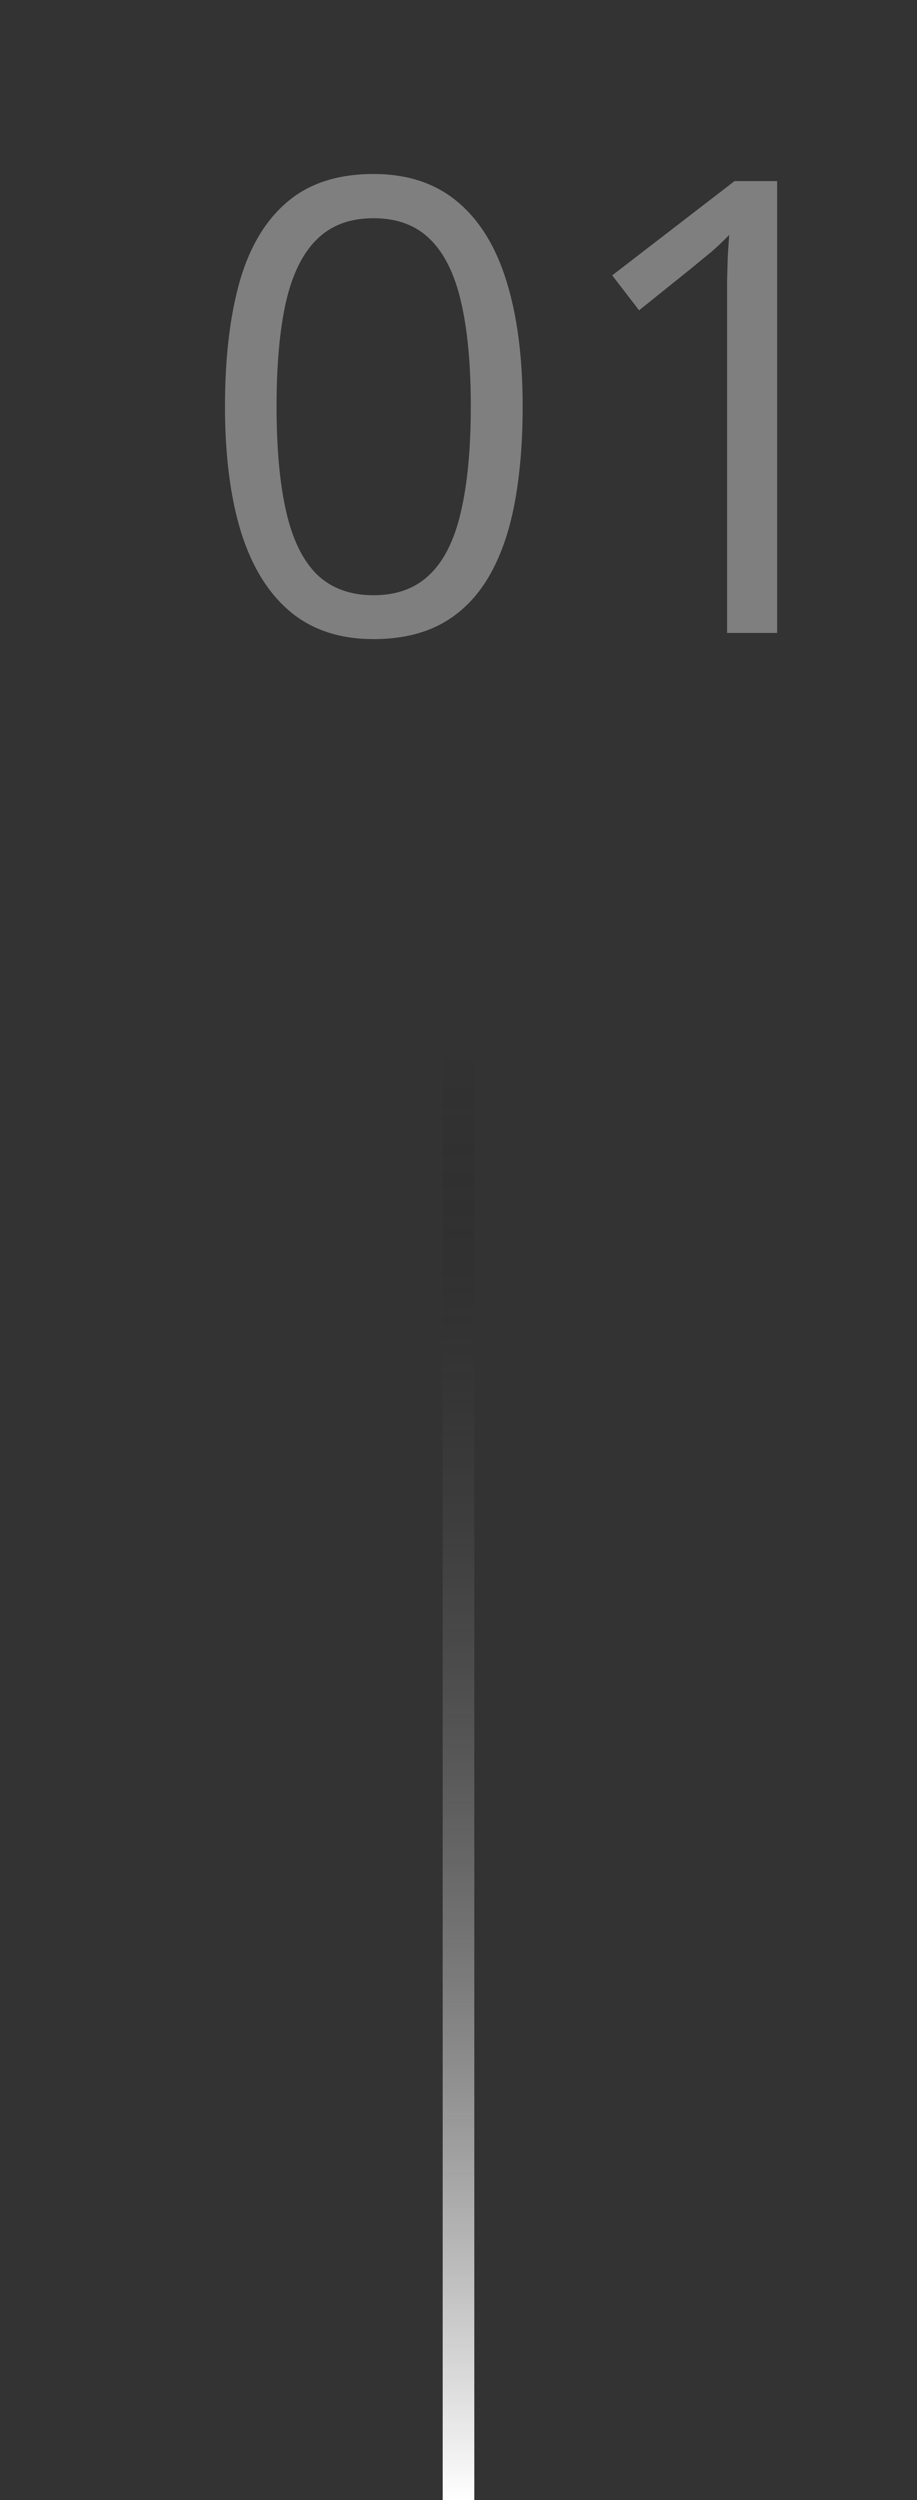 <svg width="29" height="79" viewBox="0 0 29 79" fill="none" xmlns="http://www.w3.org/2000/svg">
<rect x="0" y="0" width="29" height="79" fill="#333333" stroke="none"/>
<line x1="14.5" y1="33" x2="14.5" y2="79" stroke="url(#paint0_linear_2037_15395)"/>
<path d="M16.529 12.842C16.529 14.001 16.441 15.036 16.266 15.947C16.09 16.859 15.813 17.63 15.435 18.262C15.058 18.893 14.57 19.375 13.971 19.707C13.372 20.033 12.652 20.195 11.812 20.195C10.751 20.195 9.872 19.906 9.176 19.326C8.486 18.747 7.968 17.91 7.623 16.816C7.285 15.716 7.115 14.391 7.115 12.842C7.115 11.318 7.268 10.01 7.574 8.916C7.887 7.816 8.388 6.973 9.078 6.387C9.768 5.794 10.68 5.498 11.812 5.498C12.887 5.498 13.772 5.791 14.469 6.377C15.165 6.956 15.683 7.796 16.021 8.896C16.36 9.99 16.529 11.305 16.529 12.842ZM8.746 12.842C8.746 14.17 8.847 15.277 9.049 16.162C9.251 17.047 9.576 17.712 10.025 18.154C10.481 18.59 11.077 18.809 11.812 18.809C12.548 18.809 13.141 18.59 13.59 18.154C14.046 17.718 14.374 17.057 14.576 16.172C14.784 15.287 14.889 14.176 14.889 12.842C14.889 11.533 14.788 10.44 14.586 9.561C14.384 8.675 14.059 8.011 13.609 7.568C13.16 7.119 12.561 6.895 11.812 6.895C11.064 6.895 10.465 7.119 10.016 7.568C9.566 8.011 9.241 8.675 9.039 9.561C8.844 10.44 8.746 11.533 8.746 12.842ZM24.576 20H22.994L22.994 9.883C22.994 9.499 22.994 9.17 22.994 8.896C23.001 8.617 23.007 8.363 23.014 8.135C23.027 7.9 23.043 7.663 23.062 7.422C22.861 7.63 22.672 7.809 22.496 7.959C22.32 8.102 22.102 8.281 21.842 8.496L20.211 9.805L19.361 8.701L23.229 5.723H24.576L24.576 20Z" fill="#7F7F7F"/>
<defs>
<linearGradient id="paint0_linear_2037_15395" x1="13.5" y1="33" x2="13.5" y2="79" gradientUnits="userSpaceOnUse">
<stop stop-opacity="0"/>
<stop offset="1" stop-color="white"/>
</linearGradient>
</defs>
</svg>

